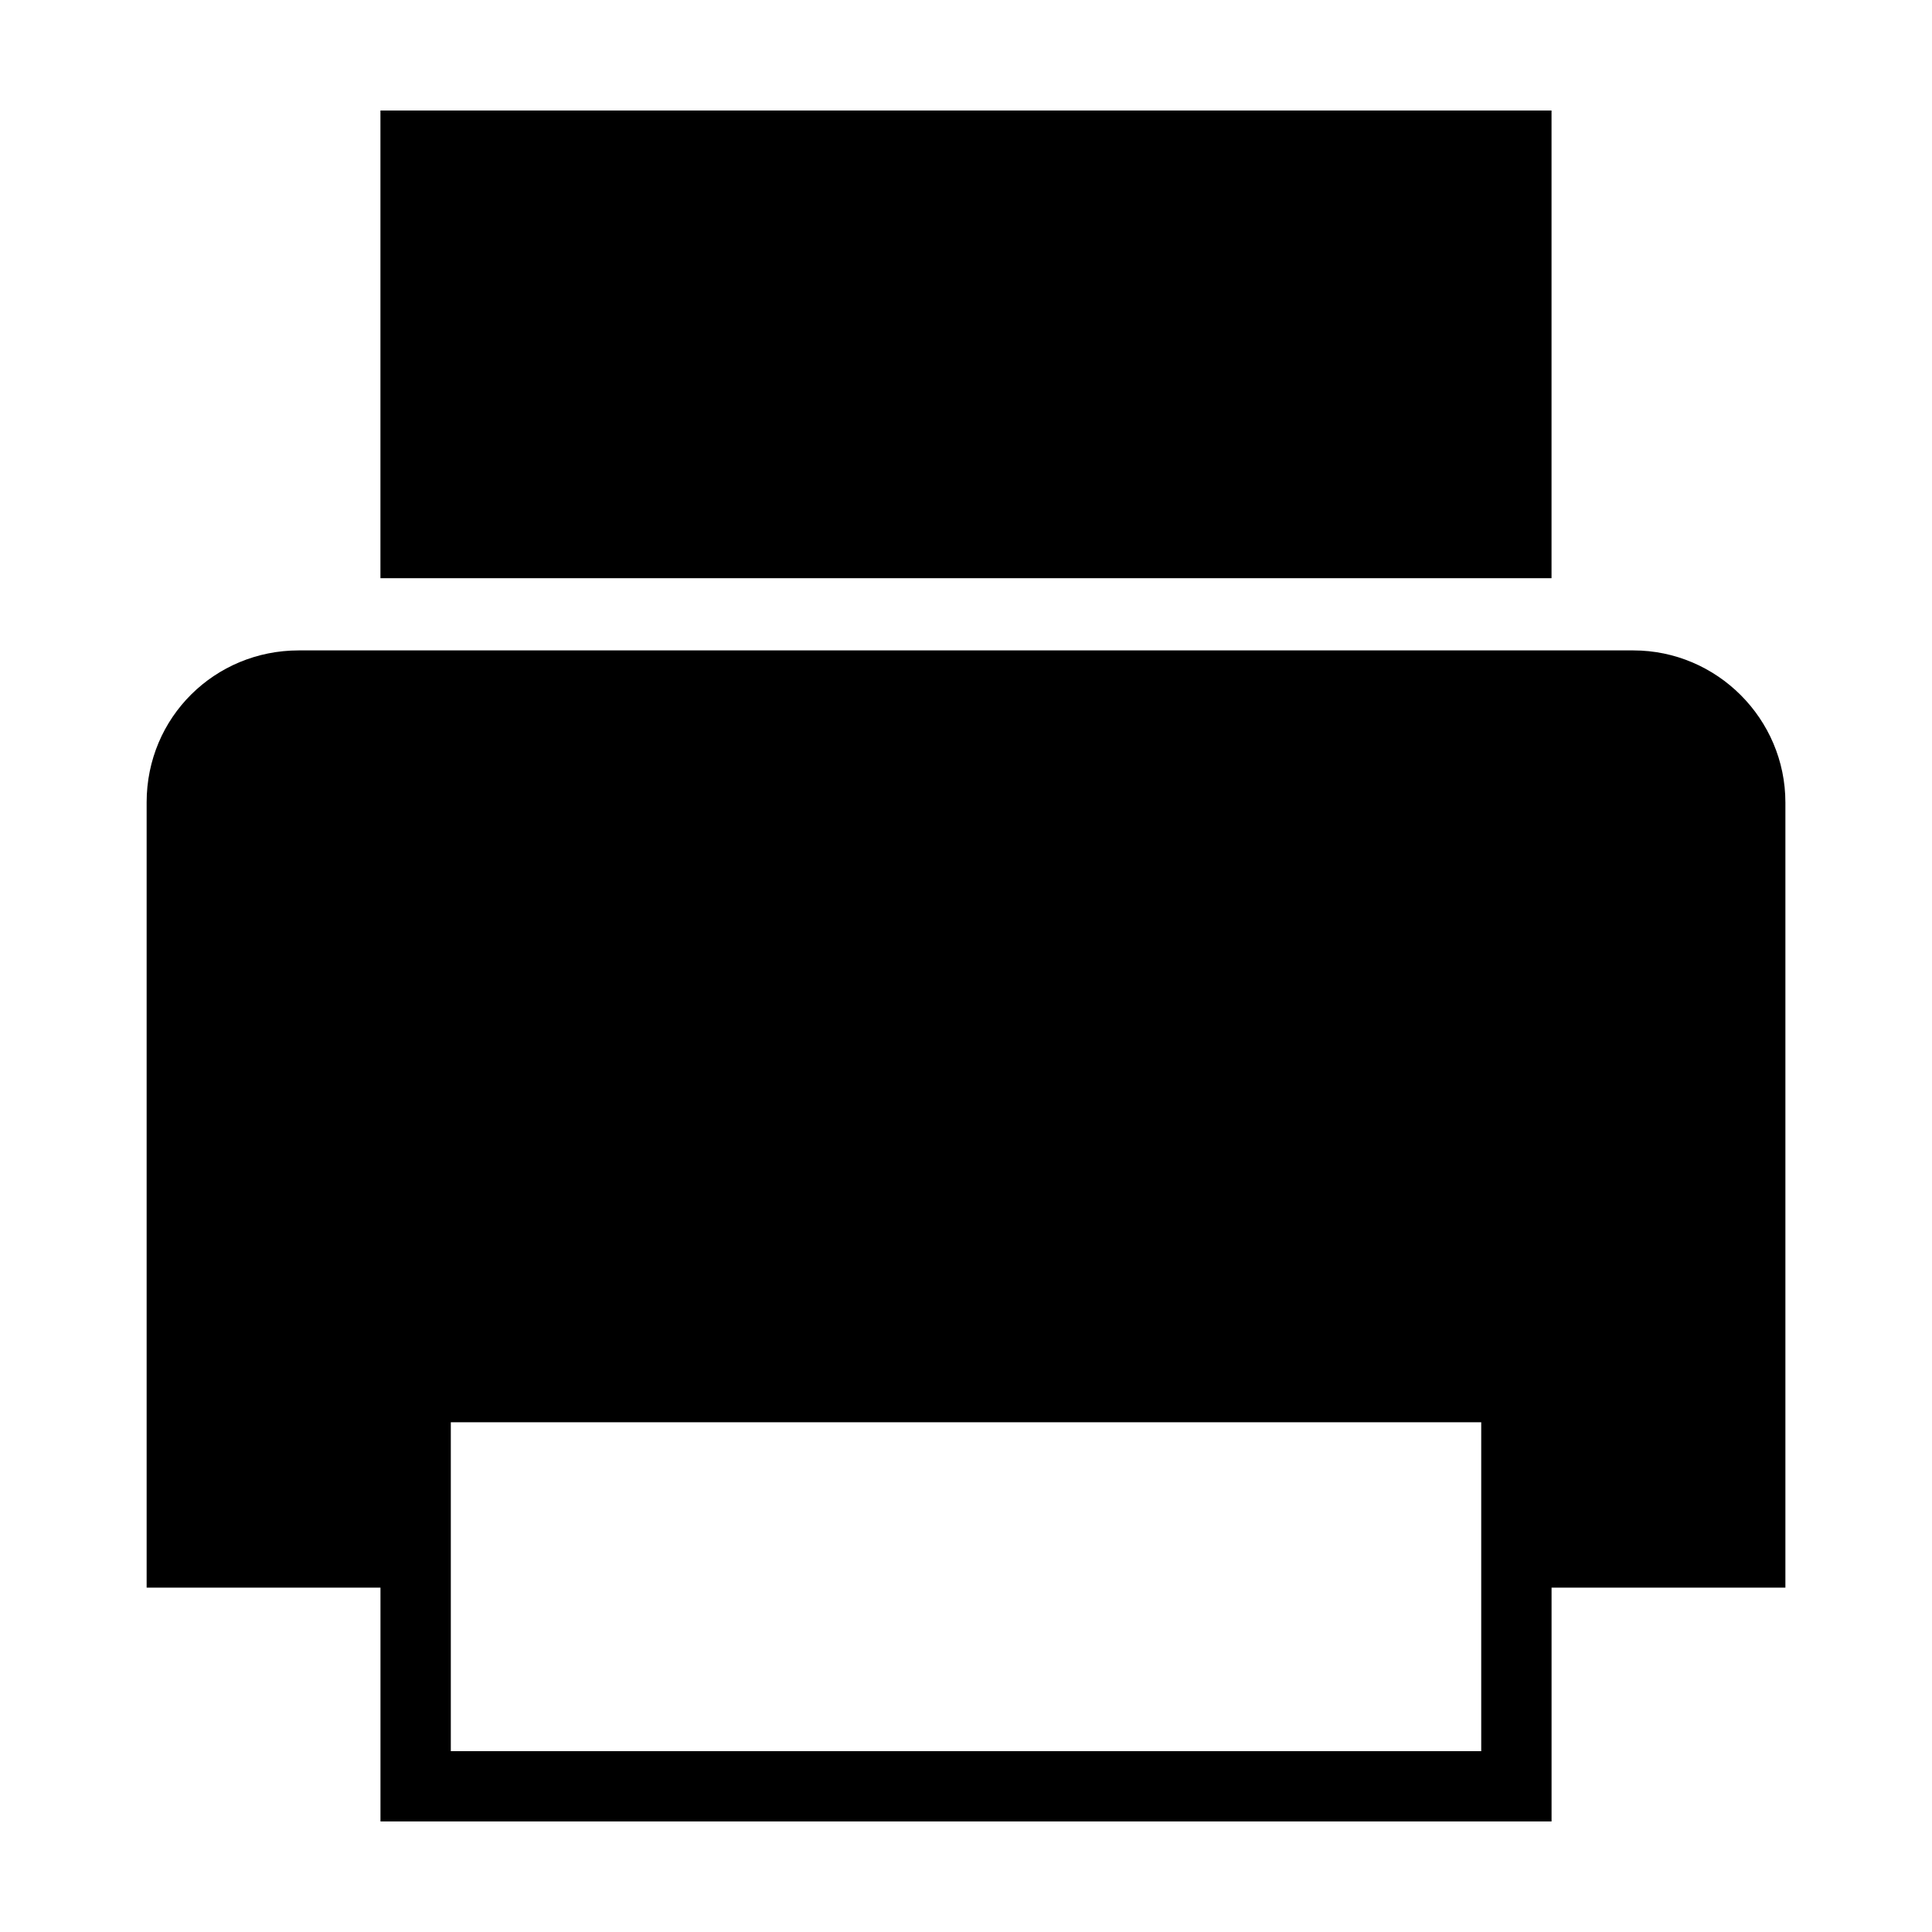 <?xml version="1.0" encoding="UTF-8"?>
<!-- Uploaded to: SVG Repo, www.svgrepo.com, Generator: SVG Repo Mixer Tools -->
<svg fill="#000000" width="800px" height="800px" version="1.1" viewBox="144 144 512 512" xmlns="http://www.w3.org/2000/svg">
 <g>
  <path d="m244.82 173.29h310.35v123.94h-310.35z"/>
  <path d="m182.86 356.67v208.07h61.969v61.965h310.35v-61.965h61.969v-208.07c0-22.168-18.137-40.305-40.305-40.305h-353.68c-22.168 0-40.305 17.633-40.305 40.305zm353.68 251.4h-273.07v-87.156h273.07z"/>
 </g>
</svg>